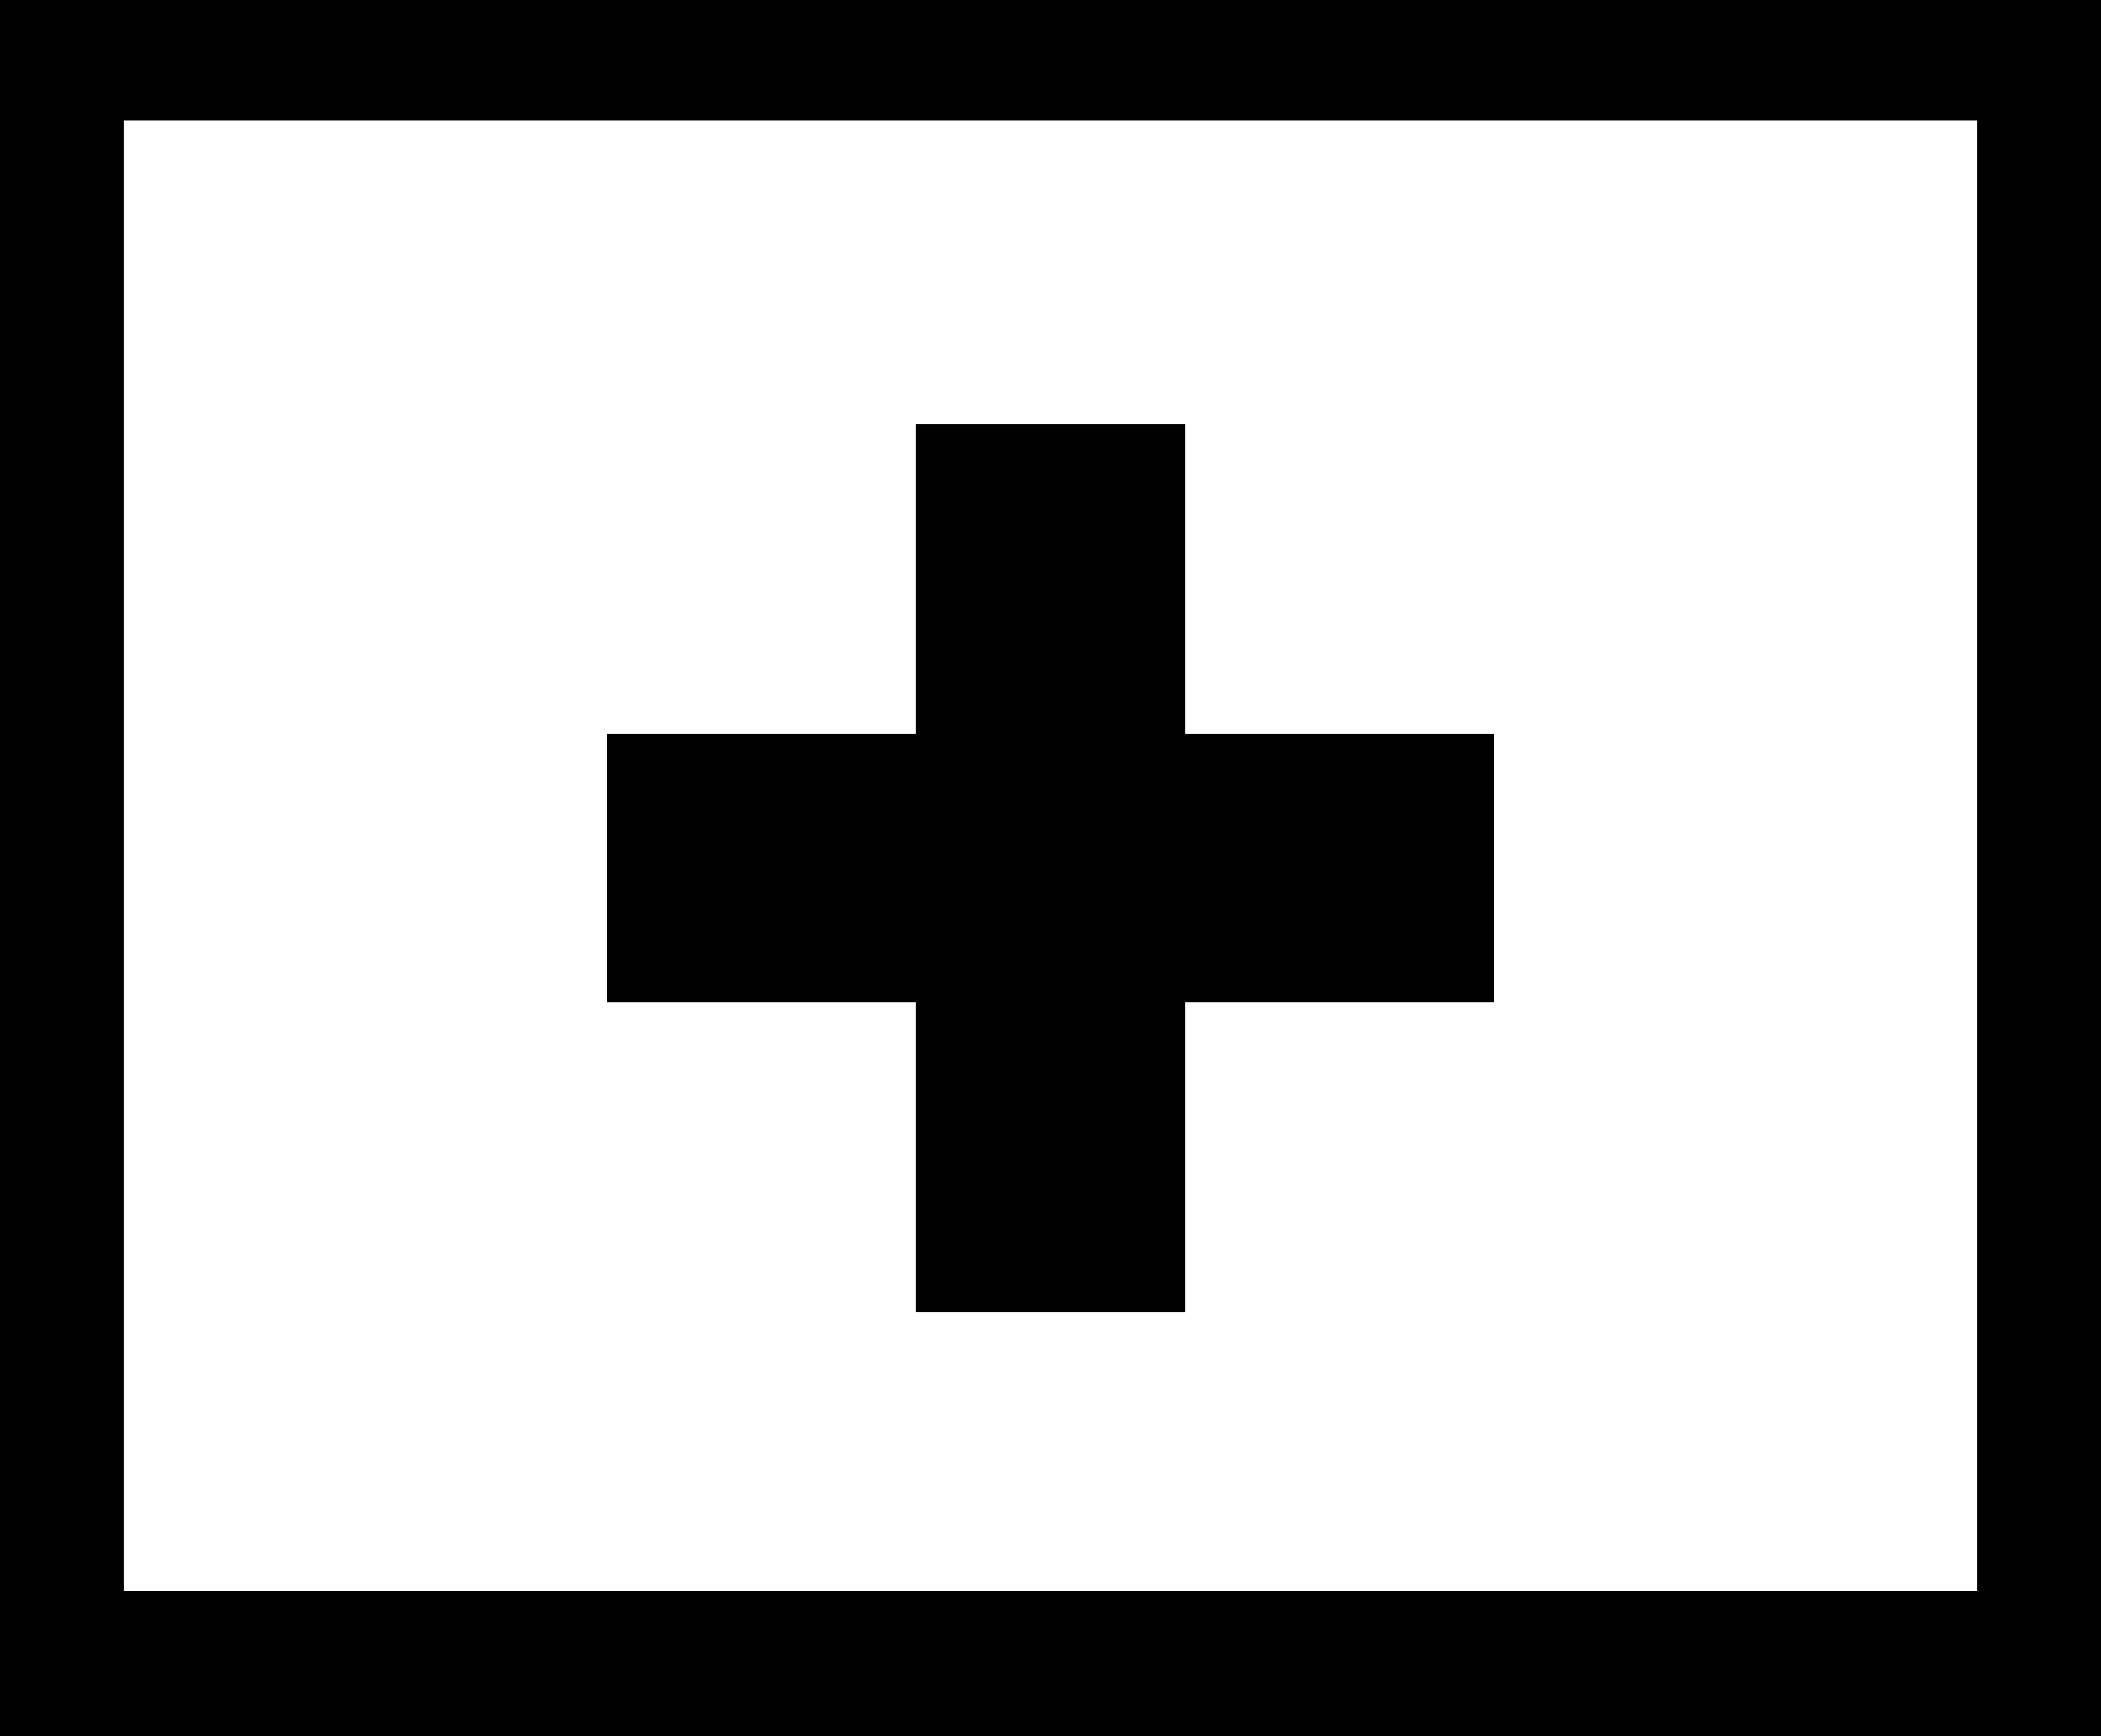 <svg xmlns="http://www.w3.org/2000/svg" viewBox="0 0 43.56 36"><g id="レイヤー_2" data-name="レイヤー 2"><g id="レイヤー_1-2" data-name="レイヤー 1"><path d="M43.56,36H0V0H43.56Zm-41-3H41V2.5H2.56Z"/><rect x="18.99" y="8.8" width="5.58" height="18.4"/><rect x="18.99" y="8.8" width="5.58" height="18.4" transform="translate(3.78 39.78) rotate(-90)"/></g></g></svg>